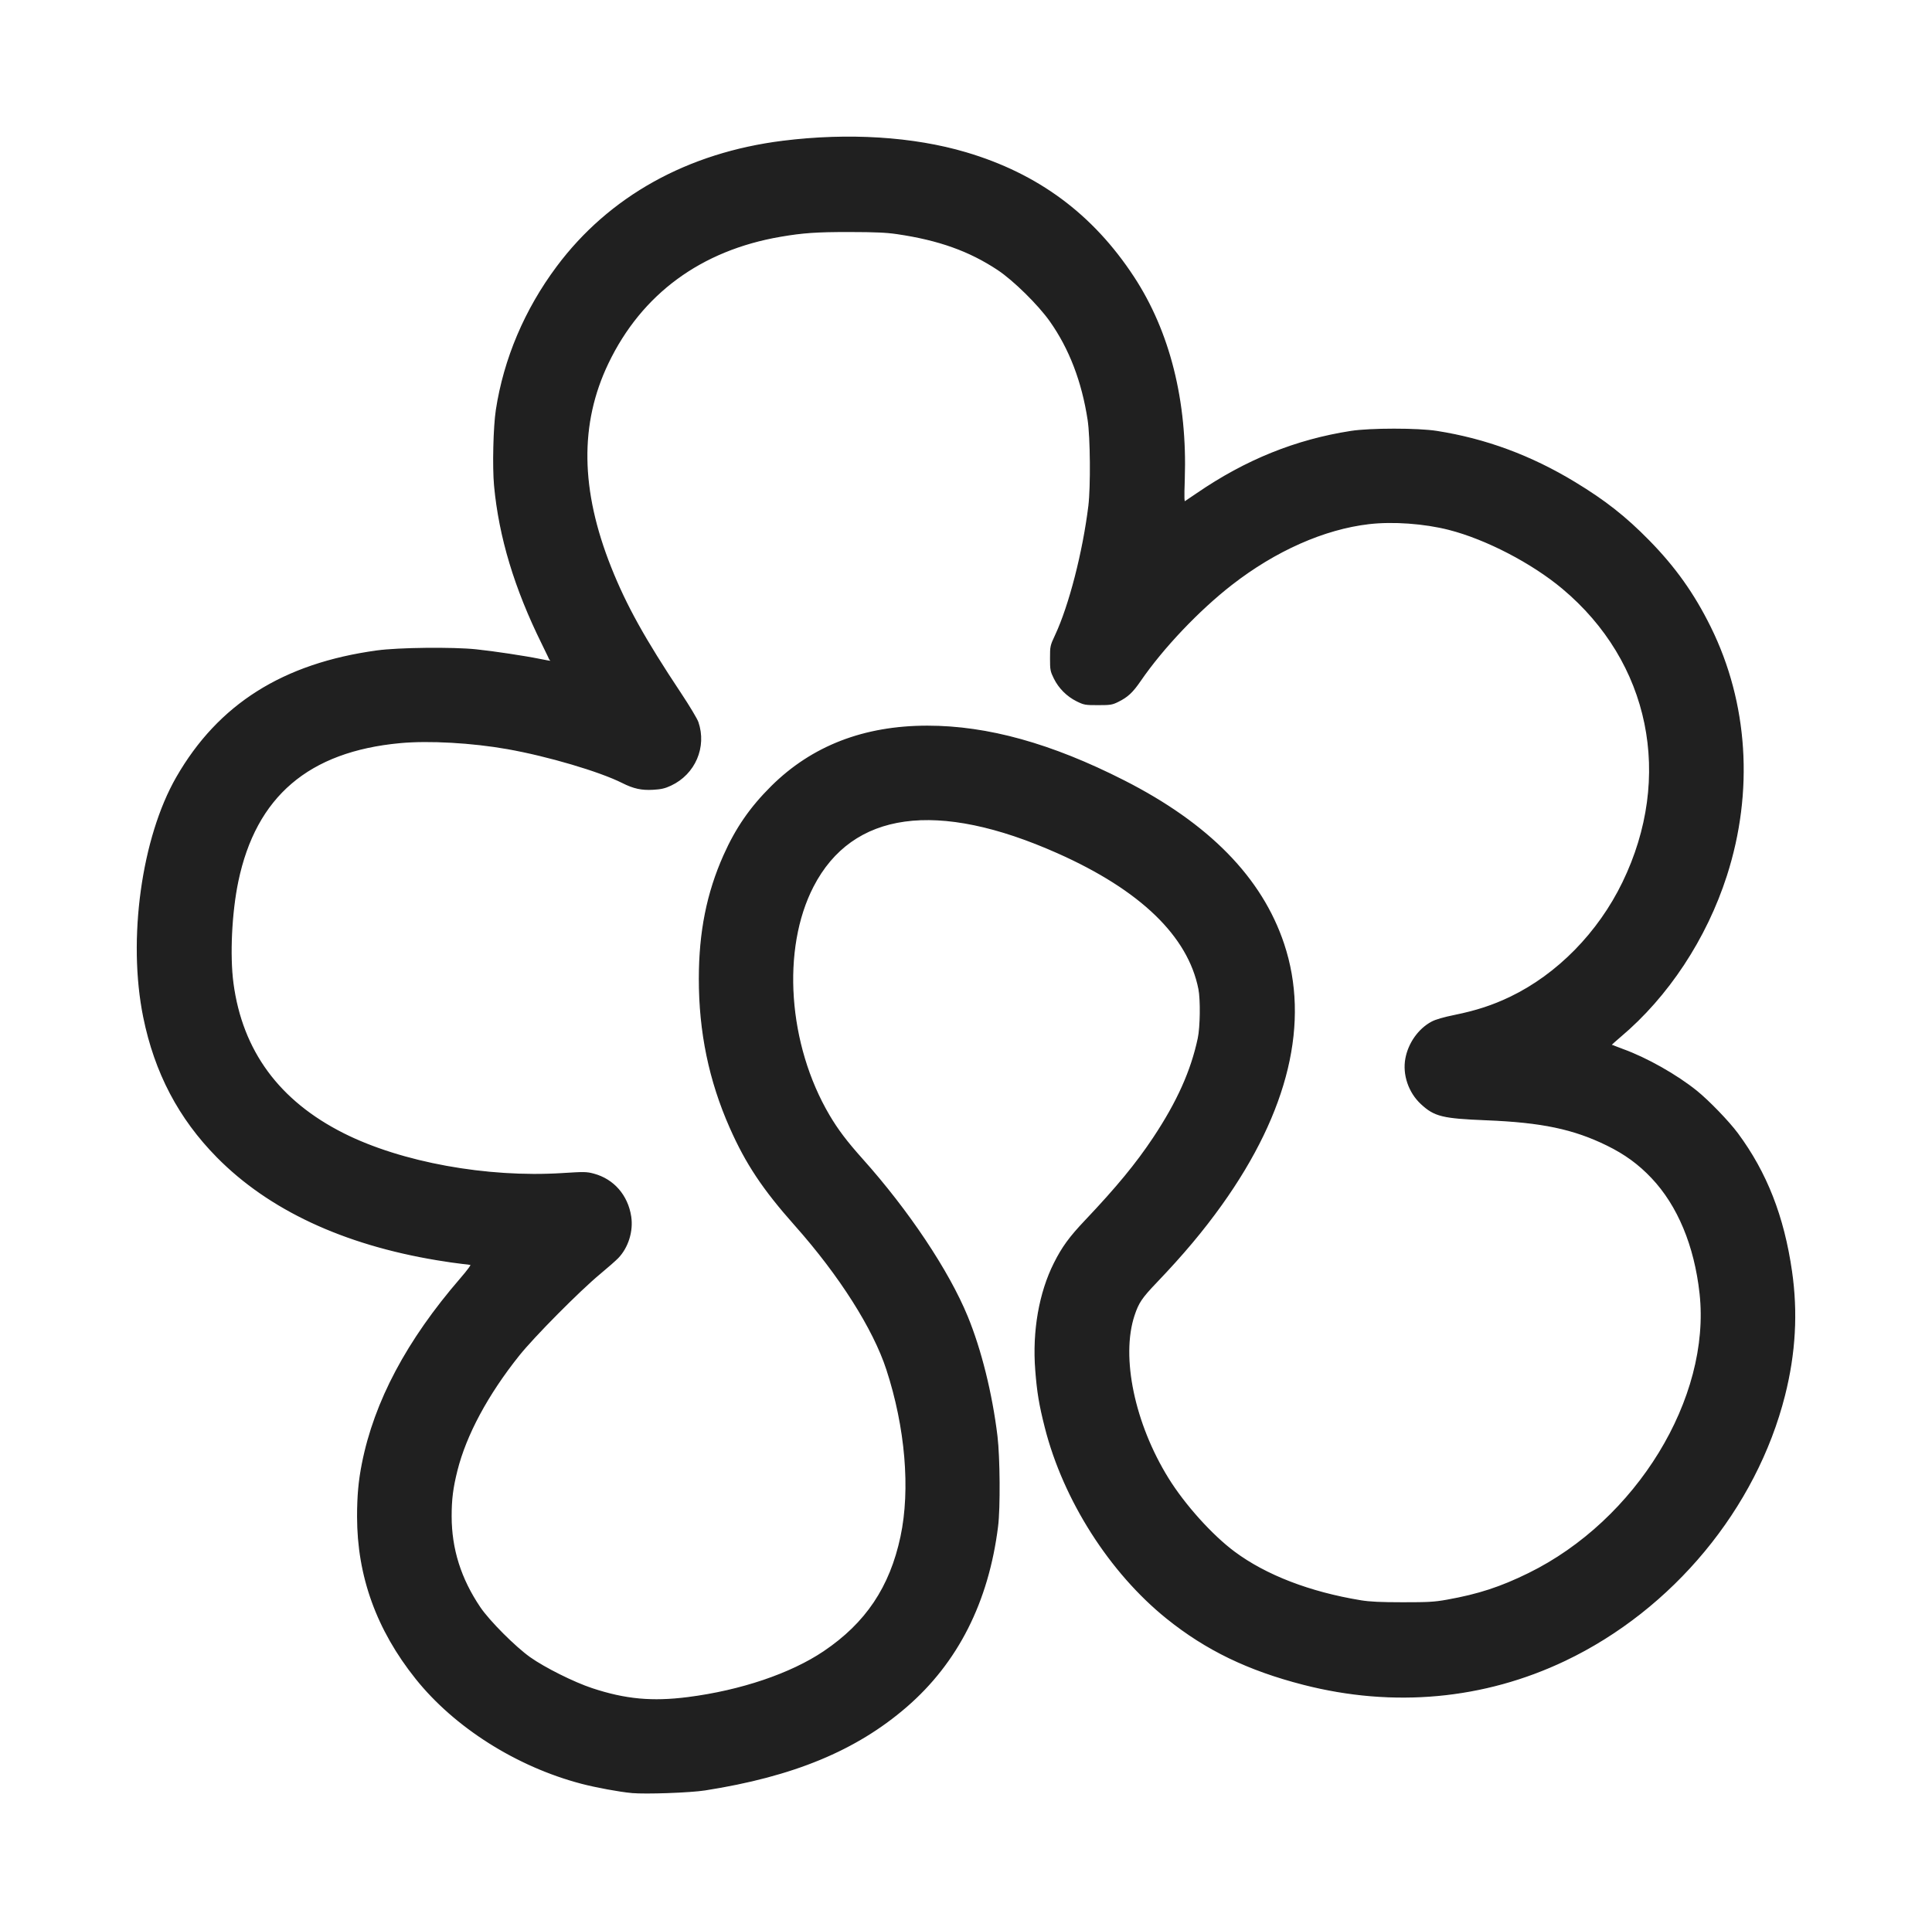 <?xml version="1.0" encoding="UTF-8" standalone="no"?>
<!-- Created with Inkscape (http://www.inkscape.org/) -->

<svg
   version="1.1"
   id="svg1"
   width="500"
   height="499.641"
   viewBox="0 0 500 499.641"
   sodipodi:docname="LOGO_FINAL_MARGARITAS-favicon-6.svg"
   inkscape:export-filename="LOGO_FINAL_MARGARITAS-favicon-7.png"
   inkscape:export-xdpi="96"
   inkscape:export-ydpi="96"
   xmlns:inkscape="http://www.inkscape.org/namespaces/inkscape"
   xmlns:sodipodi="http://sodipodi.sourceforge.net/DTD/sodipodi-0.dtd"
   xmlns="http://www.w3.org/2000/svg"
   xmlns:svg="http://www.w3.org/2000/svg">
  <defs
     id="defs1" />
  <sodipodi:namedview
     id="namedview1"
     pagecolor="#ffffff"
     bordercolor="#666666"
     borderopacity="1.0"
     inkscape:showpageshadow="2"
     inkscape:pageopacity="0.0"
     inkscape:pagecheckerboard="0"
     inkscape:deskcolor="#d1d1d1" />
  <g
     inkscape:groupmode="layer"
     inkscape:label="Image"
     id="g1"
     transform="translate(-0.951,-1.089)">
    <path
       style="fill:#202020;fill-opacity:1;stroke:#202020;stroke-width:0.303;stroke-opacity:1"
       d="m 164.457,465.088 c -3.233,-0.305 -9.24,-1.412 -12.965,-2.388 -16.785,-4.4 -32.816,-14.543 -42.871,-27.127 -10.1,-12.64 -15.109,-26.52 -15.109,-41.867 0,-5.404 0.348,-9.256 1.243,-13.767 3.179,-16.023 11.573,-31.822 25.413,-47.832 1.878,-2.172 2.93,-3.615 2.691,-3.69 -0.216,-0.068 -1.279,-0.208 -2.363,-0.312 -1.084,-0.104 -4.017,-0.529 -6.518,-0.945 -24.189,-4.022 -43.398,-13.006 -56.764,-26.547 -9.927,-10.057 -16.138,-21.883 -19.056,-36.279 -4.068,-20.071 -0.442,-46.374 8.549,-62.013 10.833,-18.844 27.534,-29.39 51.809,-32.715 5.549,-0.76 19.511,-0.917 25.619,-0.288 4.448,0.458 12.649,1.691 16.522,2.484 1.5,0.307 2.759,0.527 2.798,0.487 0.039,-0.039 -0.937,-2.109 -2.169,-4.6 -7.07,-14.296 -11.081,-27.596 -12.321,-40.853 -0.454,-4.85 -0.211,-15.24 0.459,-19.613 2.024,-13.22 7.429,-25.966 15.723,-37.074 13.544,-18.139 33.807,-29.403 58.422,-32.474 16.954,-2.115 33.703,-1.067 47.334,2.963 18.644,5.512 32.783,15.994 43.395,32.173 9.281,14.15 13.793,32.112 13.124,52.254 -0.168,5.064 -0.133,6.127 0.195,5.929 0.22,-0.132 1.627,-1.083 3.128,-2.112 12.636,-8.664 25.578,-13.891 39.869,-16.101 4.967,-0.768 17.241,-0.77 22.133,-0.004 12.667,1.984 24.388,6.32 35.776,13.234 7.831,4.754 13.059,8.869 19.14,15.063 6.763,6.888 11.647,13.765 15.903,22.389 9.663,19.581 11.149,42.548 4.158,64.275 -5.248,16.31 -15.132,31.301 -27.49,41.695 -1.272,1.07 -2.312,2.018 -2.31,2.106 0.005,0.088 1.332,0.638 2.956,1.222 6.163,2.215 13.973,6.627 19.173,10.83 3.093,2.5 8.284,7.882 10.545,10.933 7.486,10.101 11.942,21.473 13.982,35.691 1.532,10.671 0.939,21.187 -1.809,32.069 -7.379,29.227 -29.011,55.356 -56.789,68.595 -21.011,10.014 -44.431,12.163 -67.648,6.208 -14.369,-3.686 -25.214,-8.928 -35.364,-17.093 -14.75,-11.866 -26.726,-30.662 -31.477,-49.401 -1.5,-5.918 -2.029,-9.102 -2.475,-14.899 -0.77,-10.022 0.955,-19.915 4.811,-27.596 2.073,-4.13 3.966,-6.729 8,-10.985 8.164,-8.615 13.224,-14.757 17.678,-21.46 6.157,-9.266 9.778,-17.33 11.572,-25.771 0.622,-2.925 0.715,-10.022 0.168,-12.789 -2.723,-13.769 -15.097,-25.71 -36.535,-35.255 -31.257,-13.917 -53.231,-10.9 -63.354,8.699 -8.368,16.203 -6.642,40.971 4.132,59.277 2.191,3.723 4.556,6.853 8.534,11.295 11.98,13.377 22.395,28.984 27.256,40.839 3.521,8.589 6.325,19.883 7.661,30.864 0.665,5.463 0.76,18.583 0.168,23.345 -2.43,19.564 -10.374,35.266 -23.642,46.728 -13.014,11.242 -29.249,17.955 -52.062,21.525 -3.836,0.6 -15.386,1.013 -18.949,0.676 z m 14.553,-24.547 c 13.679,-1.749 26.623,-6.125 35.181,-11.893 10.919,-7.359 17.159,-16.667 19.95,-29.761 2.602,-12.206 1.24,-28.314 -3.663,-43.319 -3.46,-10.588 -12.229,-24.391 -23.692,-37.293 -8.346,-9.393 -12.724,-15.973 -16.868,-25.351 -5.373,-12.161 -7.975,-24.743 -7.961,-38.505 0.013,-12.104 2.022,-22.151 6.388,-31.934 3.131,-7.016 6.833,-12.372 12.303,-17.8 10.482,-10.401 23.919,-15.603 40.305,-15.603 15.575,0 32.07,4.583 50.842,14.125 21.976,11.171 35.661,25.159 41.353,42.268 6.698,20.135 1.177,43.272 -16.088,67.432 -4.795,6.709 -9.977,12.885 -16.823,20.046 -3.871,4.049 -4.719,5.307 -5.819,8.632 -3.567,10.774 0.032,28.026 8.802,42.204 4.25,6.871 11.348,14.763 17.169,19.089 8.152,6.06 19.514,10.436 32.715,12.602 2.338,0.384 5.054,0.513 10.85,0.518 6.696,0.005 8.239,-0.085 11.521,-0.674 8.118,-1.456 13.789,-3.307 21.071,-6.879 28.006,-13.737 47.386,-45.411 44.396,-72.557 -1.362,-12.361 -5.708,-22.793 -12.477,-29.944 -3.391,-3.583 -6.952,-6.177 -11.605,-8.456 -8.681,-4.251 -16.902,-5.976 -31.228,-6.551 -11.361,-0.456 -13.407,-0.959 -16.846,-4.144 -3.185,-2.949 -4.75,-7.541 -3.98,-11.681 0.737,-3.963 3.309,-7.598 6.661,-9.414 1.045,-0.566 3.053,-1.151 6.046,-1.76 5.521,-1.124 9.797,-2.524 14.286,-4.677 12.226,-5.865 22.841,-16.679 29.163,-29.711 13.266,-27.343 7.154,-57.151 -15.623,-76.198 -7.927,-6.629 -19.802,-12.788 -29.374,-15.235 -6.389,-1.633 -14.525,-2.22 -20.743,-1.495 -11.609,1.353 -24.23,6.947 -35.543,15.753 -8.549,6.655 -17.819,16.427 -23.659,24.94 -2.018,2.942 -3.292,4.126 -5.741,5.335 -1.522,0.752 -1.972,0.823 -5.161,0.823 -3.316,0 -3.593,-0.049 -5.461,-0.969 -2.504,-1.233 -4.611,-3.339 -5.843,-5.843 -0.903,-1.835 -0.969,-2.183 -0.969,-5.157 0,-3.123 0.027,-3.248 1.3,-5.972 3.585,-7.671 7.14,-21.472 8.616,-33.448 0.608,-4.939 0.504,-17.788 -0.181,-22.284 -1.518,-9.961 -4.789,-18.492 -9.823,-25.619 -3.018,-4.272 -9.455,-10.608 -13.516,-13.302 -7.409,-4.916 -15.314,-7.74 -26.114,-9.329 -2.79,-0.411 -5.652,-0.539 -12.279,-0.549 -8.495,-0.013 -12.085,0.233 -17.888,1.227 -20.664,3.539 -36.057,14.861 -44.689,32.868 -7.506,15.659 -7.272,32.825 0.724,52.906 3.928,9.865 8.702,18.465 18.12,32.643 2.157,3.247 4.152,6.577 4.434,7.399 2.196,6.41 -0.798,13.371 -6.998,16.272 -1.554,0.727 -2.499,0.946 -4.602,1.066 -2.966,0.169 -5.013,-0.28 -7.903,-1.735 -5.888,-2.965 -19.307,-6.926 -29.728,-8.776 -9.163,-1.627 -20.316,-2.258 -27.765,-1.571 -23.795,2.195 -37.476,13.886 -42.079,35.956 -1.681,8.06 -2.209,19.181 -1.253,26.369 2.334,17.54 11.887,30.539 28.631,38.958 14.942,7.513 37.129,11.553 56.644,10.315 5.657,-0.359 6.293,-0.347 8.116,0.146 5.112,1.384 8.699,5.499 9.542,10.946 0.583,3.769 -0.72,7.967 -3.311,10.669 -0.598,0.623 -2.724,2.492 -4.725,4.153 -5.272,4.377 -17.025,16.234 -20.898,21.083 -8.115,10.162 -13.728,20.608 -16.044,29.864 -1.123,4.489 -1.495,7.43 -1.493,11.824 0.003,8.498 2.438,16.215 7.46,23.648 2.37,3.508 9.086,10.242 12.935,12.97 3.8,2.693 11.348,6.463 16.069,8.025 8.632,2.856 15.575,3.503 24.861,2.315 z"
       id="path1" />
  </g>
</svg>
